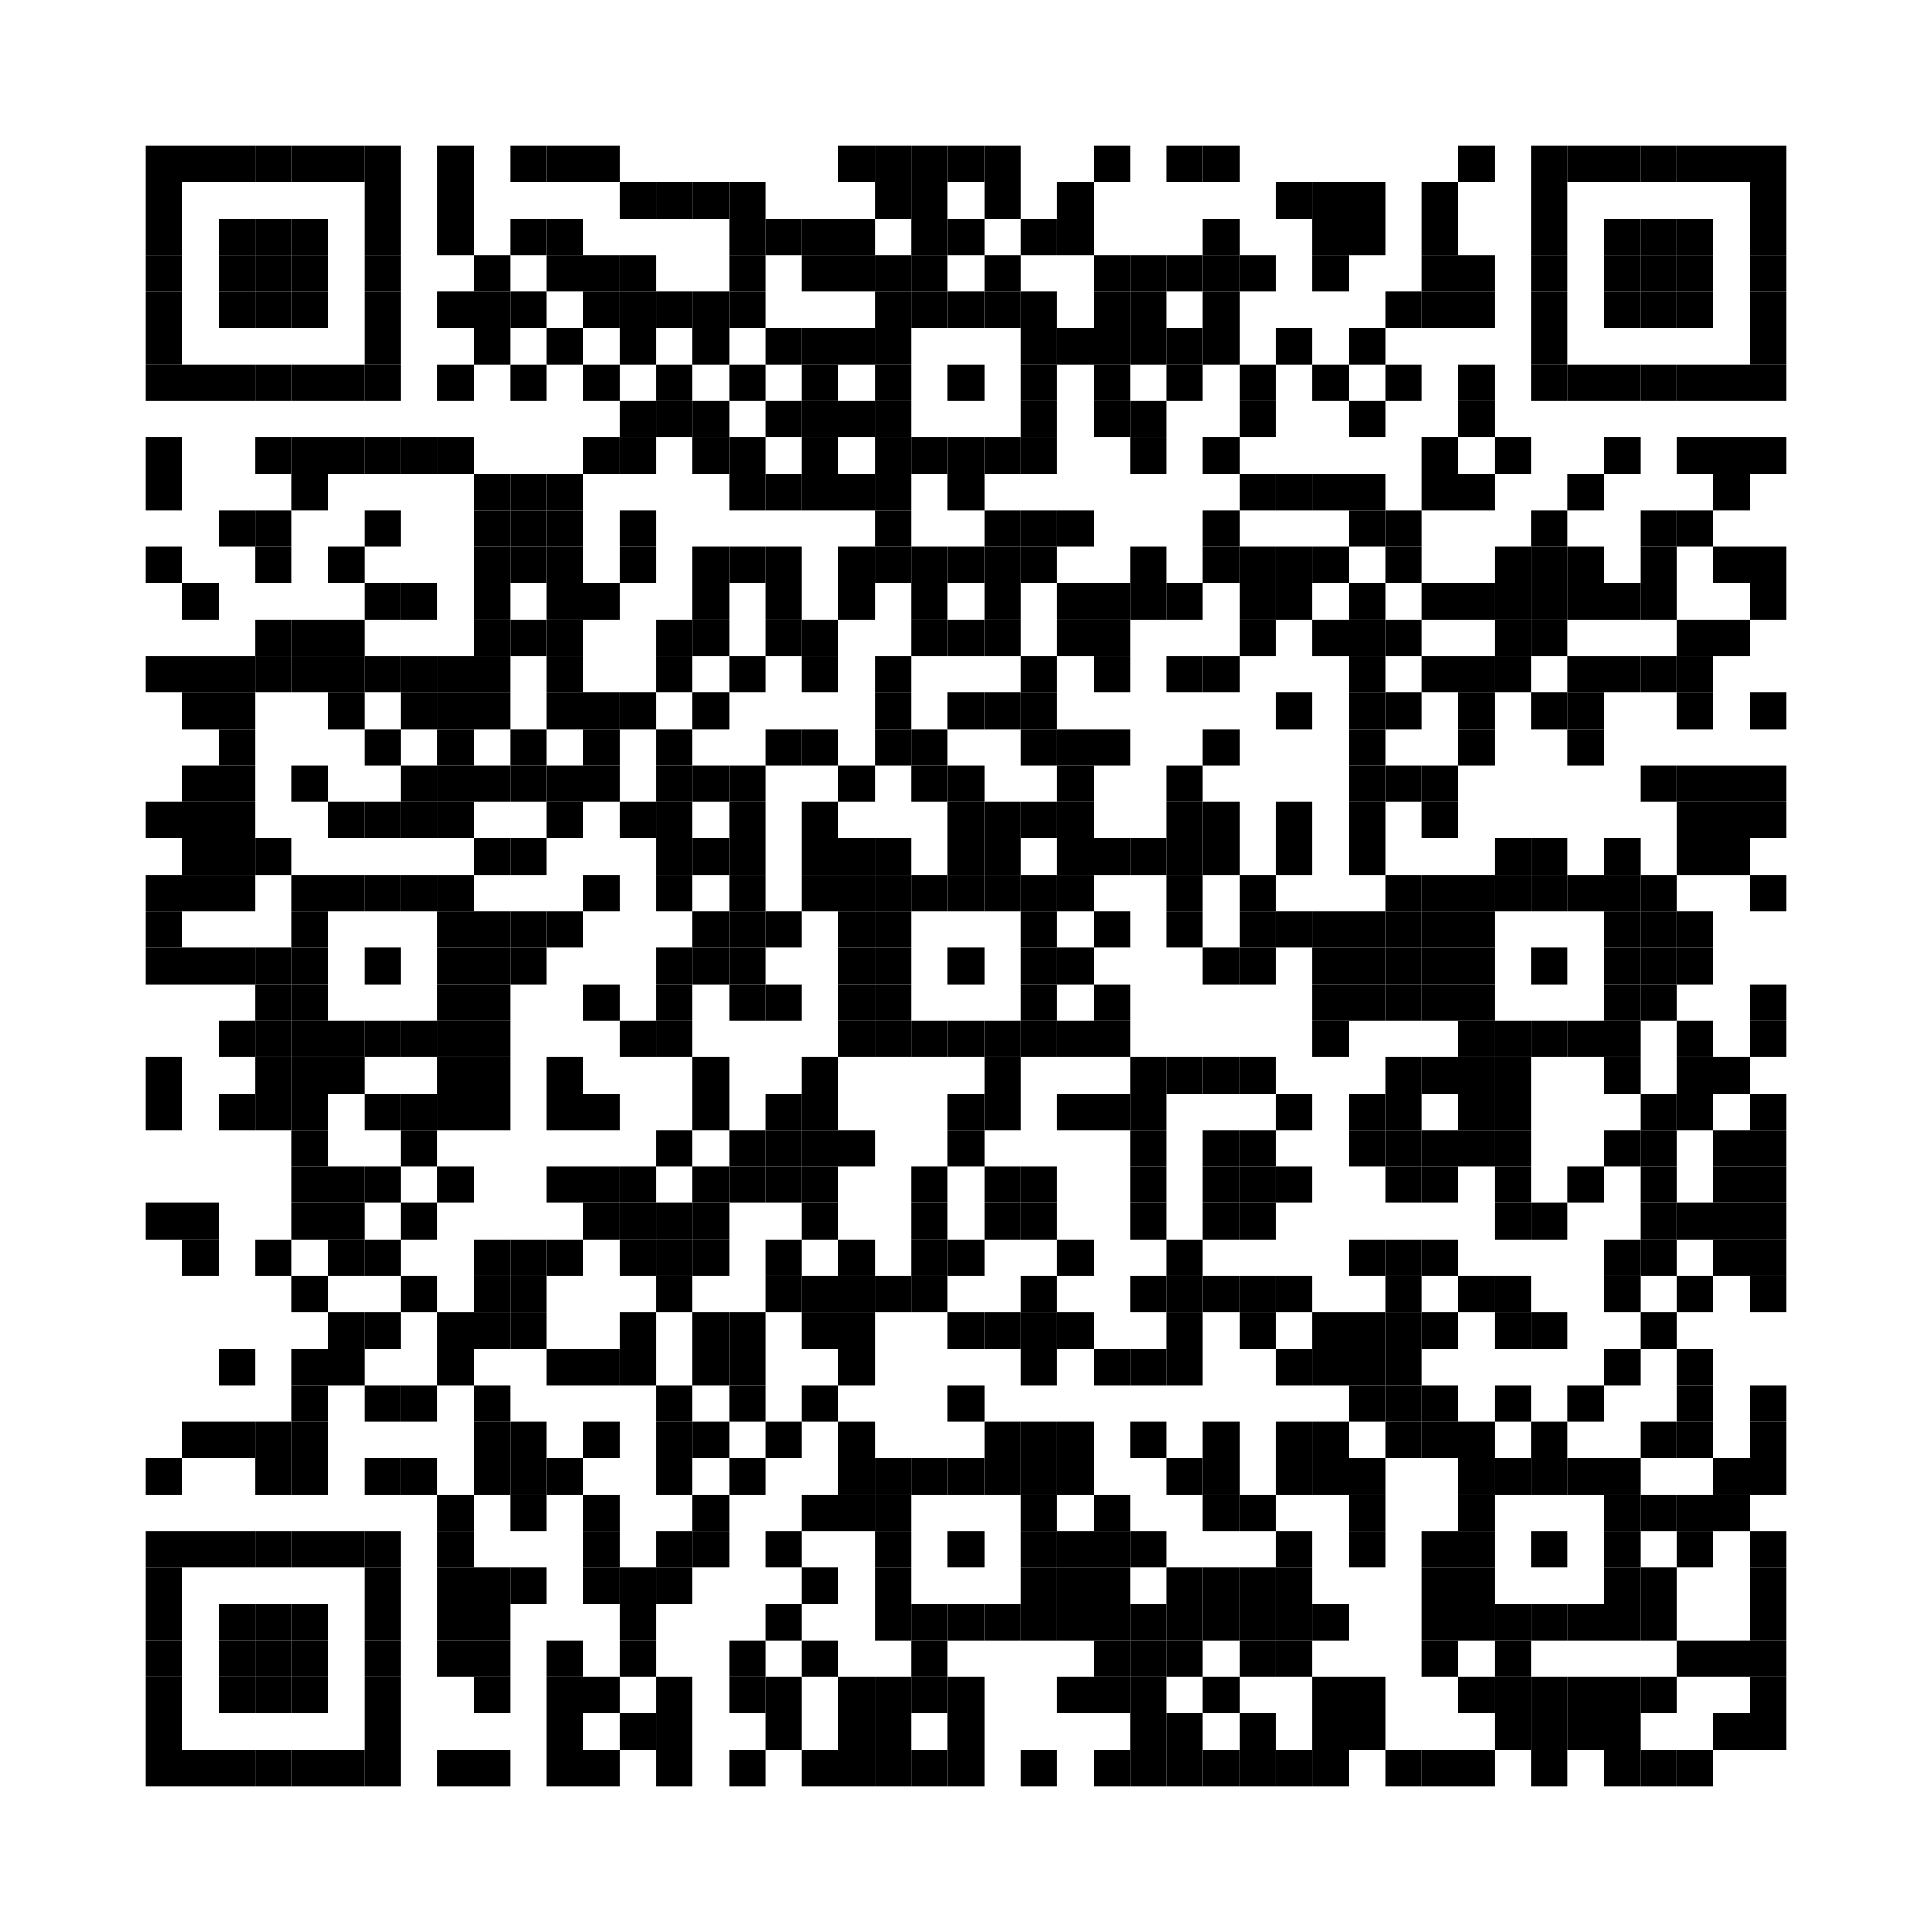 <?xml version='1.0' encoding='UTF-8'?>
<svg height="53mm" version="1.1" width="53mm" xmlns="http://www.w3.org/2000/svg"><rect height="1mm" width="1mm" x="4mm" y="4mm" /><rect height="1mm" width="1mm" x="5mm" y="4mm" /><rect height="1mm" width="1mm" x="6mm" y="4mm" /><rect height="1mm" width="1mm" x="7mm" y="4mm" /><rect height="1mm" width="1mm" x="8mm" y="4mm" /><rect height="1mm" width="1mm" x="9mm" y="4mm" /><rect height="1mm" width="1mm" x="10mm" y="4mm" /><rect height="1mm" width="1mm" x="12mm" y="4mm" /><rect height="1mm" width="1mm" x="14mm" y="4mm" /><rect height="1mm" width="1mm" x="15mm" y="4mm" /><rect height="1mm" width="1mm" x="16mm" y="4mm" /><rect height="1mm" width="1mm" x="23mm" y="4mm" /><rect height="1mm" width="1mm" x="24mm" y="4mm" /><rect height="1mm" width="1mm" x="25mm" y="4mm" /><rect height="1mm" width="1mm" x="26mm" y="4mm" /><rect height="1mm" width="1mm" x="27mm" y="4mm" /><rect height="1mm" width="1mm" x="30mm" y="4mm" /><rect height="1mm" width="1mm" x="32mm" y="4mm" /><rect height="1mm" width="1mm" x="33mm" y="4mm" /><rect height="1mm" width="1mm" x="40mm" y="4mm" /><rect height="1mm" width="1mm" x="42mm" y="4mm" /><rect height="1mm" width="1mm" x="43mm" y="4mm" /><rect height="1mm" width="1mm" x="44mm" y="4mm" /><rect height="1mm" width="1mm" x="45mm" y="4mm" /><rect height="1mm" width="1mm" x="46mm" y="4mm" /><rect height="1mm" width="1mm" x="47mm" y="4mm" /><rect height="1mm" width="1mm" x="48mm" y="4mm" /><rect height="1mm" width="1mm" x="4mm" y="5mm" /><rect height="1mm" width="1mm" x="10mm" y="5mm" /><rect height="1mm" width="1mm" x="12mm" y="5mm" /><rect height="1mm" width="1mm" x="17mm" y="5mm" /><rect height="1mm" width="1mm" x="18mm" y="5mm" /><rect height="1mm" width="1mm" x="19mm" y="5mm" /><rect height="1mm" width="1mm" x="20mm" y="5mm" /><rect height="1mm" width="1mm" x="24mm" y="5mm" /><rect height="1mm" width="1mm" x="25mm" y="5mm" /><rect height="1mm" width="1mm" x="27mm" y="5mm" /><rect height="1mm" width="1mm" x="29mm" y="5mm" /><rect height="1mm" width="1mm" x="35mm" y="5mm" /><rect height="1mm" width="1mm" x="36mm" y="5mm" /><rect height="1mm" width="1mm" x="37mm" y="5mm" /><rect height="1mm" width="1mm" x="39mm" y="5mm" /><rect height="1mm" width="1mm" x="42mm" y="5mm" /><rect height="1mm" width="1mm" x="48mm" y="5mm" /><rect height="1mm" width="1mm" x="4mm" y="6mm" /><rect height="1mm" width="1mm" x="6mm" y="6mm" /><rect height="1mm" width="1mm" x="7mm" y="6mm" /><rect height="1mm" width="1mm" x="8mm" y="6mm" /><rect height="1mm" width="1mm" x="10mm" y="6mm" /><rect height="1mm" width="1mm" x="12mm" y="6mm" /><rect height="1mm" width="1mm" x="14mm" y="6mm" /><rect height="1mm" width="1mm" x="15mm" y="6mm" /><rect height="1mm" width="1mm" x="20mm" y="6mm" /><rect height="1mm" width="1mm" x="21mm" y="6mm" /><rect height="1mm" width="1mm" x="22mm" y="6mm" /><rect height="1mm" width="1mm" x="23mm" y="6mm" /><rect height="1mm" width="1mm" x="25mm" y="6mm" /><rect height="1mm" width="1mm" x="26mm" y="6mm" /><rect height="1mm" width="1mm" x="28mm" y="6mm" /><rect height="1mm" width="1mm" x="29mm" y="6mm" /><rect height="1mm" width="1mm" x="33mm" y="6mm" /><rect height="1mm" width="1mm" x="36mm" y="6mm" /><rect height="1mm" width="1mm" x="37mm" y="6mm" /><rect height="1mm" width="1mm" x="39mm" y="6mm" /><rect height="1mm" width="1mm" x="42mm" y="6mm" /><rect height="1mm" width="1mm" x="44mm" y="6mm" /><rect height="1mm" width="1mm" x="45mm" y="6mm" /><rect height="1mm" width="1mm" x="46mm" y="6mm" /><rect height="1mm" width="1mm" x="48mm" y="6mm" /><rect height="1mm" width="1mm" x="4mm" y="7mm" /><rect height="1mm" width="1mm" x="6mm" y="7mm" /><rect height="1mm" width="1mm" x="7mm" y="7mm" /><rect height="1mm" width="1mm" x="8mm" y="7mm" /><rect height="1mm" width="1mm" x="10mm" y="7mm" /><rect height="1mm" width="1mm" x="13mm" y="7mm" /><rect height="1mm" width="1mm" x="15mm" y="7mm" /><rect height="1mm" width="1mm" x="16mm" y="7mm" /><rect height="1mm" width="1mm" x="17mm" y="7mm" /><rect height="1mm" width="1mm" x="20mm" y="7mm" /><rect height="1mm" width="1mm" x="22mm" y="7mm" /><rect height="1mm" width="1mm" x="23mm" y="7mm" /><rect height="1mm" width="1mm" x="24mm" y="7mm" /><rect height="1mm" width="1mm" x="25mm" y="7mm" /><rect height="1mm" width="1mm" x="27mm" y="7mm" /><rect height="1mm" width="1mm" x="30mm" y="7mm" /><rect height="1mm" width="1mm" x="31mm" y="7mm" /><rect height="1mm" width="1mm" x="32mm" y="7mm" /><rect height="1mm" width="1mm" x="33mm" y="7mm" /><rect height="1mm" width="1mm" x="34mm" y="7mm" /><rect height="1mm" width="1mm" x="36mm" y="7mm" /><rect height="1mm" width="1mm" x="39mm" y="7mm" /><rect height="1mm" width="1mm" x="40mm" y="7mm" /><rect height="1mm" width="1mm" x="42mm" y="7mm" /><rect height="1mm" width="1mm" x="44mm" y="7mm" /><rect height="1mm" width="1mm" x="45mm" y="7mm" /><rect height="1mm" width="1mm" x="46mm" y="7mm" /><rect height="1mm" width="1mm" x="48mm" y="7mm" /><rect height="1mm" width="1mm" x="4mm" y="8mm" /><rect height="1mm" width="1mm" x="6mm" y="8mm" /><rect height="1mm" width="1mm" x="7mm" y="8mm" /><rect height="1mm" width="1mm" x="8mm" y="8mm" /><rect height="1mm" width="1mm" x="10mm" y="8mm" /><rect height="1mm" width="1mm" x="12mm" y="8mm" /><rect height="1mm" width="1mm" x="13mm" y="8mm" /><rect height="1mm" width="1mm" x="14mm" y="8mm" /><rect height="1mm" width="1mm" x="16mm" y="8mm" /><rect height="1mm" width="1mm" x="17mm" y="8mm" /><rect height="1mm" width="1mm" x="18mm" y="8mm" /><rect height="1mm" width="1mm" x="19mm" y="8mm" /><rect height="1mm" width="1mm" x="20mm" y="8mm" /><rect height="1mm" width="1mm" x="24mm" y="8mm" /><rect height="1mm" width="1mm" x="25mm" y="8mm" /><rect height="1mm" width="1mm" x="26mm" y="8mm" /><rect height="1mm" width="1mm" x="27mm" y="8mm" /><rect height="1mm" width="1mm" x="28mm" y="8mm" /><rect height="1mm" width="1mm" x="30mm" y="8mm" /><rect height="1mm" width="1mm" x="31mm" y="8mm" /><rect height="1mm" width="1mm" x="33mm" y="8mm" /><rect height="1mm" width="1mm" x="38mm" y="8mm" /><rect height="1mm" width="1mm" x="39mm" y="8mm" /><rect height="1mm" width="1mm" x="40mm" y="8mm" /><rect height="1mm" width="1mm" x="42mm" y="8mm" /><rect height="1mm" width="1mm" x="44mm" y="8mm" /><rect height="1mm" width="1mm" x="45mm" y="8mm" /><rect height="1mm" width="1mm" x="46mm" y="8mm" /><rect height="1mm" width="1mm" x="48mm" y="8mm" /><rect height="1mm" width="1mm" x="4mm" y="9mm" /><rect height="1mm" width="1mm" x="10mm" y="9mm" /><rect height="1mm" width="1mm" x="13mm" y="9mm" /><rect height="1mm" width="1mm" x="15mm" y="9mm" /><rect height="1mm" width="1mm" x="17mm" y="9mm" /><rect height="1mm" width="1mm" x="19mm" y="9mm" /><rect height="1mm" width="1mm" x="21mm" y="9mm" /><rect height="1mm" width="1mm" x="22mm" y="9mm" /><rect height="1mm" width="1mm" x="23mm" y="9mm" /><rect height="1mm" width="1mm" x="24mm" y="9mm" /><rect height="1mm" width="1mm" x="28mm" y="9mm" /><rect height="1mm" width="1mm" x="29mm" y="9mm" /><rect height="1mm" width="1mm" x="30mm" y="9mm" /><rect height="1mm" width="1mm" x="31mm" y="9mm" /><rect height="1mm" width="1mm" x="32mm" y="9mm" /><rect height="1mm" width="1mm" x="33mm" y="9mm" /><rect height="1mm" width="1mm" x="35mm" y="9mm" /><rect height="1mm" width="1mm" x="37mm" y="9mm" /><rect height="1mm" width="1mm" x="42mm" y="9mm" /><rect height="1mm" width="1mm" x="48mm" y="9mm" /><rect height="1mm" width="1mm" x="4mm" y="10mm" /><rect height="1mm" width="1mm" x="5mm" y="10mm" /><rect height="1mm" width="1mm" x="6mm" y="10mm" /><rect height="1mm" width="1mm" x="7mm" y="10mm" /><rect height="1mm" width="1mm" x="8mm" y="10mm" /><rect height="1mm" width="1mm" x="9mm" y="10mm" /><rect height="1mm" width="1mm" x="10mm" y="10mm" /><rect height="1mm" width="1mm" x="12mm" y="10mm" /><rect height="1mm" width="1mm" x="14mm" y="10mm" /><rect height="1mm" width="1mm" x="16mm" y="10mm" /><rect height="1mm" width="1mm" x="18mm" y="10mm" /><rect height="1mm" width="1mm" x="20mm" y="10mm" /><rect height="1mm" width="1mm" x="22mm" y="10mm" /><rect height="1mm" width="1mm" x="24mm" y="10mm" /><rect height="1mm" width="1mm" x="26mm" y="10mm" /><rect height="1mm" width="1mm" x="28mm" y="10mm" /><rect height="1mm" width="1mm" x="30mm" y="10mm" /><rect height="1mm" width="1mm" x="32mm" y="10mm" /><rect height="1mm" width="1mm" x="34mm" y="10mm" /><rect height="1mm" width="1mm" x="36mm" y="10mm" /><rect height="1mm" width="1mm" x="38mm" y="10mm" /><rect height="1mm" width="1mm" x="40mm" y="10mm" /><rect height="1mm" width="1mm" x="42mm" y="10mm" /><rect height="1mm" width="1mm" x="43mm" y="10mm" /><rect height="1mm" width="1mm" x="44mm" y="10mm" /><rect height="1mm" width="1mm" x="45mm" y="10mm" /><rect height="1mm" width="1mm" x="46mm" y="10mm" /><rect height="1mm" width="1mm" x="47mm" y="10mm" /><rect height="1mm" width="1mm" x="48mm" y="10mm" /><rect height="1mm" width="1mm" x="17mm" y="11mm" /><rect height="1mm" width="1mm" x="18mm" y="11mm" /><rect height="1mm" width="1mm" x="19mm" y="11mm" /><rect height="1mm" width="1mm" x="21mm" y="11mm" /><rect height="1mm" width="1mm" x="22mm" y="11mm" /><rect height="1mm" width="1mm" x="23mm" y="11mm" /><rect height="1mm" width="1mm" x="24mm" y="11mm" /><rect height="1mm" width="1mm" x="28mm" y="11mm" /><rect height="1mm" width="1mm" x="30mm" y="11mm" /><rect height="1mm" width="1mm" x="31mm" y="11mm" /><rect height="1mm" width="1mm" x="34mm" y="11mm" /><rect height="1mm" width="1mm" x="37mm" y="11mm" /><rect height="1mm" width="1mm" x="40mm" y="11mm" /><rect height="1mm" width="1mm" x="4mm" y="12mm" /><rect height="1mm" width="1mm" x="7mm" y="12mm" /><rect height="1mm" width="1mm" x="8mm" y="12mm" /><rect height="1mm" width="1mm" x="9mm" y="12mm" /><rect height="1mm" width="1mm" x="10mm" y="12mm" /><rect height="1mm" width="1mm" x="11mm" y="12mm" /><rect height="1mm" width="1mm" x="12mm" y="12mm" /><rect height="1mm" width="1mm" x="16mm" y="12mm" /><rect height="1mm" width="1mm" x="17mm" y="12mm" /><rect height="1mm" width="1mm" x="19mm" y="12mm" /><rect height="1mm" width="1mm" x="20mm" y="12mm" /><rect height="1mm" width="1mm" x="22mm" y="12mm" /><rect height="1mm" width="1mm" x="24mm" y="12mm" /><rect height="1mm" width="1mm" x="25mm" y="12mm" /><rect height="1mm" width="1mm" x="26mm" y="12mm" /><rect height="1mm" width="1mm" x="27mm" y="12mm" /><rect height="1mm" width="1mm" x="28mm" y="12mm" /><rect height="1mm" width="1mm" x="31mm" y="12mm" /><rect height="1mm" width="1mm" x="33mm" y="12mm" /><rect height="1mm" width="1mm" x="39mm" y="12mm" /><rect height="1mm" width="1mm" x="41mm" y="12mm" /><rect height="1mm" width="1mm" x="44mm" y="12mm" /><rect height="1mm" width="1mm" x="46mm" y="12mm" /><rect height="1mm" width="1mm" x="47mm" y="12mm" /><rect height="1mm" width="1mm" x="48mm" y="12mm" /><rect height="1mm" width="1mm" x="4mm" y="13mm" /><rect height="1mm" width="1mm" x="8mm" y="13mm" /><rect height="1mm" width="1mm" x="13mm" y="13mm" /><rect height="1mm" width="1mm" x="14mm" y="13mm" /><rect height="1mm" width="1mm" x="15mm" y="13mm" /><rect height="1mm" width="1mm" x="20mm" y="13mm" /><rect height="1mm" width="1mm" x="21mm" y="13mm" /><rect height="1mm" width="1mm" x="22mm" y="13mm" /><rect height="1mm" width="1mm" x="23mm" y="13mm" /><rect height="1mm" width="1mm" x="24mm" y="13mm" /><rect height="1mm" width="1mm" x="26mm" y="13mm" /><rect height="1mm" width="1mm" x="34mm" y="13mm" /><rect height="1mm" width="1mm" x="35mm" y="13mm" /><rect height="1mm" width="1mm" x="36mm" y="13mm" /><rect height="1mm" width="1mm" x="37mm" y="13mm" /><rect height="1mm" width="1mm" x="39mm" y="13mm" /><rect height="1mm" width="1mm" x="40mm" y="13mm" /><rect height="1mm" width="1mm" x="43mm" y="13mm" /><rect height="1mm" width="1mm" x="47mm" y="13mm" /><rect height="1mm" width="1mm" x="6mm" y="14mm" /><rect height="1mm" width="1mm" x="7mm" y="14mm" /><rect height="1mm" width="1mm" x="10mm" y="14mm" /><rect height="1mm" width="1mm" x="13mm" y="14mm" /><rect height="1mm" width="1mm" x="14mm" y="14mm" /><rect height="1mm" width="1mm" x="15mm" y="14mm" /><rect height="1mm" width="1mm" x="17mm" y="14mm" /><rect height="1mm" width="1mm" x="24mm" y="14mm" /><rect height="1mm" width="1mm" x="27mm" y="14mm" /><rect height="1mm" width="1mm" x="28mm" y="14mm" /><rect height="1mm" width="1mm" x="29mm" y="14mm" /><rect height="1mm" width="1mm" x="33mm" y="14mm" /><rect height="1mm" width="1mm" x="37mm" y="14mm" /><rect height="1mm" width="1mm" x="38mm" y="14mm" /><rect height="1mm" width="1mm" x="42mm" y="14mm" /><rect height="1mm" width="1mm" x="45mm" y="14mm" /><rect height="1mm" width="1mm" x="46mm" y="14mm" /><rect height="1mm" width="1mm" x="4mm" y="15mm" /><rect height="1mm" width="1mm" x="7mm" y="15mm" /><rect height="1mm" width="1mm" x="9mm" y="15mm" /><rect height="1mm" width="1mm" x="13mm" y="15mm" /><rect height="1mm" width="1mm" x="14mm" y="15mm" /><rect height="1mm" width="1mm" x="15mm" y="15mm" /><rect height="1mm" width="1mm" x="17mm" y="15mm" /><rect height="1mm" width="1mm" x="19mm" y="15mm" /><rect height="1mm" width="1mm" x="20mm" y="15mm" /><rect height="1mm" width="1mm" x="21mm" y="15mm" /><rect height="1mm" width="1mm" x="23mm" y="15mm" /><rect height="1mm" width="1mm" x="24mm" y="15mm" /><rect height="1mm" width="1mm" x="25mm" y="15mm" /><rect height="1mm" width="1mm" x="26mm" y="15mm" /><rect height="1mm" width="1mm" x="27mm" y="15mm" /><rect height="1mm" width="1mm" x="28mm" y="15mm" /><rect height="1mm" width="1mm" x="31mm" y="15mm" /><rect height="1mm" width="1mm" x="33mm" y="15mm" /><rect height="1mm" width="1mm" x="34mm" y="15mm" /><rect height="1mm" width="1mm" x="35mm" y="15mm" /><rect height="1mm" width="1mm" x="36mm" y="15mm" /><rect height="1mm" width="1mm" x="38mm" y="15mm" /><rect height="1mm" width="1mm" x="41mm" y="15mm" /><rect height="1mm" width="1mm" x="42mm" y="15mm" /><rect height="1mm" width="1mm" x="43mm" y="15mm" /><rect height="1mm" width="1mm" x="45mm" y="15mm" /><rect height="1mm" width="1mm" x="47mm" y="15mm" /><rect height="1mm" width="1mm" x="48mm" y="15mm" /><rect height="1mm" width="1mm" x="5mm" y="16mm" /><rect height="1mm" width="1mm" x="10mm" y="16mm" /><rect height="1mm" width="1mm" x="11mm" y="16mm" /><rect height="1mm" width="1mm" x="13mm" y="16mm" /><rect height="1mm" width="1mm" x="15mm" y="16mm" /><rect height="1mm" width="1mm" x="16mm" y="16mm" /><rect height="1mm" width="1mm" x="19mm" y="16mm" /><rect height="1mm" width="1mm" x="21mm" y="16mm" /><rect height="1mm" width="1mm" x="23mm" y="16mm" /><rect height="1mm" width="1mm" x="25mm" y="16mm" /><rect height="1mm" width="1mm" x="27mm" y="16mm" /><rect height="1mm" width="1mm" x="29mm" y="16mm" /><rect height="1mm" width="1mm" x="30mm" y="16mm" /><rect height="1mm" width="1mm" x="31mm" y="16mm" /><rect height="1mm" width="1mm" x="32mm" y="16mm" /><rect height="1mm" width="1mm" x="34mm" y="16mm" /><rect height="1mm" width="1mm" x="35mm" y="16mm" /><rect height="1mm" width="1mm" x="37mm" y="16mm" /><rect height="1mm" width="1mm" x="39mm" y="16mm" /><rect height="1mm" width="1mm" x="40mm" y="16mm" /><rect height="1mm" width="1mm" x="41mm" y="16mm" /><rect height="1mm" width="1mm" x="42mm" y="16mm" /><rect height="1mm" width="1mm" x="43mm" y="16mm" /><rect height="1mm" width="1mm" x="44mm" y="16mm" /><rect height="1mm" width="1mm" x="45mm" y="16mm" /><rect height="1mm" width="1mm" x="48mm" y="16mm" /><rect height="1mm" width="1mm" x="7mm" y="17mm" /><rect height="1mm" width="1mm" x="8mm" y="17mm" /><rect height="1mm" width="1mm" x="9mm" y="17mm" /><rect height="1mm" width="1mm" x="13mm" y="17mm" /><rect height="1mm" width="1mm" x="14mm" y="17mm" /><rect height="1mm" width="1mm" x="15mm" y="17mm" /><rect height="1mm" width="1mm" x="18mm" y="17mm" /><rect height="1mm" width="1mm" x="19mm" y="17mm" /><rect height="1mm" width="1mm" x="21mm" y="17mm" /><rect height="1mm" width="1mm" x="22mm" y="17mm" /><rect height="1mm" width="1mm" x="25mm" y="17mm" /><rect height="1mm" width="1mm" x="26mm" y="17mm" /><rect height="1mm" width="1mm" x="27mm" y="17mm" /><rect height="1mm" width="1mm" x="29mm" y="17mm" /><rect height="1mm" width="1mm" x="30mm" y="17mm" /><rect height="1mm" width="1mm" x="34mm" y="17mm" /><rect height="1mm" width="1mm" x="36mm" y="17mm" /><rect height="1mm" width="1mm" x="37mm" y="17mm" /><rect height="1mm" width="1mm" x="38mm" y="17mm" /><rect height="1mm" width="1mm" x="41mm" y="17mm" /><rect height="1mm" width="1mm" x="42mm" y="17mm" /><rect height="1mm" width="1mm" x="46mm" y="17mm" /><rect height="1mm" width="1mm" x="47mm" y="17mm" /><rect height="1mm" width="1mm" x="4mm" y="18mm" /><rect height="1mm" width="1mm" x="5mm" y="18mm" /><rect height="1mm" width="1mm" x="6mm" y="18mm" /><rect height="1mm" width="1mm" x="7mm" y="18mm" /><rect height="1mm" width="1mm" x="8mm" y="18mm" /><rect height="1mm" width="1mm" x="9mm" y="18mm" /><rect height="1mm" width="1mm" x="10mm" y="18mm" /><rect height="1mm" width="1mm" x="11mm" y="18mm" /><rect height="1mm" width="1mm" x="12mm" y="18mm" /><rect height="1mm" width="1mm" x="13mm" y="18mm" /><rect height="1mm" width="1mm" x="15mm" y="18mm" /><rect height="1mm" width="1mm" x="18mm" y="18mm" /><rect height="1mm" width="1mm" x="20mm" y="18mm" /><rect height="1mm" width="1mm" x="22mm" y="18mm" /><rect height="1mm" width="1mm" x="24mm" y="18mm" /><rect height="1mm" width="1mm" x="28mm" y="18mm" /><rect height="1mm" width="1mm" x="30mm" y="18mm" /><rect height="1mm" width="1mm" x="32mm" y="18mm" /><rect height="1mm" width="1mm" x="33mm" y="18mm" /><rect height="1mm" width="1mm" x="37mm" y="18mm" /><rect height="1mm" width="1mm" x="39mm" y="18mm" /><rect height="1mm" width="1mm" x="40mm" y="18mm" /><rect height="1mm" width="1mm" x="41mm" y="18mm" /><rect height="1mm" width="1mm" x="43mm" y="18mm" /><rect height="1mm" width="1mm" x="44mm" y="18mm" /><rect height="1mm" width="1mm" x="45mm" y="18mm" /><rect height="1mm" width="1mm" x="46mm" y="18mm" /><rect height="1mm" width="1mm" x="5mm" y="19mm" /><rect height="1mm" width="1mm" x="6mm" y="19mm" /><rect height="1mm" width="1mm" x="9mm" y="19mm" /><rect height="1mm" width="1mm" x="11mm" y="19mm" /><rect height="1mm" width="1mm" x="12mm" y="19mm" /><rect height="1mm" width="1mm" x="13mm" y="19mm" /><rect height="1mm" width="1mm" x="15mm" y="19mm" /><rect height="1mm" width="1mm" x="16mm" y="19mm" /><rect height="1mm" width="1mm" x="17mm" y="19mm" /><rect height="1mm" width="1mm" x="19mm" y="19mm" /><rect height="1mm" width="1mm" x="24mm" y="19mm" /><rect height="1mm" width="1mm" x="26mm" y="19mm" /><rect height="1mm" width="1mm" x="27mm" y="19mm" /><rect height="1mm" width="1mm" x="28mm" y="19mm" /><rect height="1mm" width="1mm" x="35mm" y="19mm" /><rect height="1mm" width="1mm" x="37mm" y="19mm" /><rect height="1mm" width="1mm" x="38mm" y="19mm" /><rect height="1mm" width="1mm" x="40mm" y="19mm" /><rect height="1mm" width="1mm" x="42mm" y="19mm" /><rect height="1mm" width="1mm" x="43mm" y="19mm" /><rect height="1mm" width="1mm" x="46mm" y="19mm" /><rect height="1mm" width="1mm" x="48mm" y="19mm" /><rect height="1mm" width="1mm" x="6mm" y="20mm" /><rect height="1mm" width="1mm" x="10mm" y="20mm" /><rect height="1mm" width="1mm" x="12mm" y="20mm" /><rect height="1mm" width="1mm" x="14mm" y="20mm" /><rect height="1mm" width="1mm" x="16mm" y="20mm" /><rect height="1mm" width="1mm" x="18mm" y="20mm" /><rect height="1mm" width="1mm" x="21mm" y="20mm" /><rect height="1mm" width="1mm" x="22mm" y="20mm" /><rect height="1mm" width="1mm" x="24mm" y="20mm" /><rect height="1mm" width="1mm" x="25mm" y="20mm" /><rect height="1mm" width="1mm" x="28mm" y="20mm" /><rect height="1mm" width="1mm" x="29mm" y="20mm" /><rect height="1mm" width="1mm" x="30mm" y="20mm" /><rect height="1mm" width="1mm" x="33mm" y="20mm" /><rect height="1mm" width="1mm" x="37mm" y="20mm" /><rect height="1mm" width="1mm" x="40mm" y="20mm" /><rect height="1mm" width="1mm" x="43mm" y="20mm" /><rect height="1mm" width="1mm" x="5mm" y="21mm" /><rect height="1mm" width="1mm" x="6mm" y="21mm" /><rect height="1mm" width="1mm" x="8mm" y="21mm" /><rect height="1mm" width="1mm" x="11mm" y="21mm" /><rect height="1mm" width="1mm" x="12mm" y="21mm" /><rect height="1mm" width="1mm" x="13mm" y="21mm" /><rect height="1mm" width="1mm" x="14mm" y="21mm" /><rect height="1mm" width="1mm" x="15mm" y="21mm" /><rect height="1mm" width="1mm" x="16mm" y="21mm" /><rect height="1mm" width="1mm" x="18mm" y="21mm" /><rect height="1mm" width="1mm" x="19mm" y="21mm" /><rect height="1mm" width="1mm" x="20mm" y="21mm" /><rect height="1mm" width="1mm" x="23mm" y="21mm" /><rect height="1mm" width="1mm" x="25mm" y="21mm" /><rect height="1mm" width="1mm" x="26mm" y="21mm" /><rect height="1mm" width="1mm" x="29mm" y="21mm" /><rect height="1mm" width="1mm" x="32mm" y="21mm" /><rect height="1mm" width="1mm" x="37mm" y="21mm" /><rect height="1mm" width="1mm" x="38mm" y="21mm" /><rect height="1mm" width="1mm" x="39mm" y="21mm" /><rect height="1mm" width="1mm" x="45mm" y="21mm" /><rect height="1mm" width="1mm" x="46mm" y="21mm" /><rect height="1mm" width="1mm" x="47mm" y="21mm" /><rect height="1mm" width="1mm" x="48mm" y="21mm" /><rect height="1mm" width="1mm" x="4mm" y="22mm" /><rect height="1mm" width="1mm" x="5mm" y="22mm" /><rect height="1mm" width="1mm" x="6mm" y="22mm" /><rect height="1mm" width="1mm" x="9mm" y="22mm" /><rect height="1mm" width="1mm" x="10mm" y="22mm" /><rect height="1mm" width="1mm" x="11mm" y="22mm" /><rect height="1mm" width="1mm" x="12mm" y="22mm" /><rect height="1mm" width="1mm" x="15mm" y="22mm" /><rect height="1mm" width="1mm" x="17mm" y="22mm" /><rect height="1mm" width="1mm" x="18mm" y="22mm" /><rect height="1mm" width="1mm" x="20mm" y="22mm" /><rect height="1mm" width="1mm" x="22mm" y="22mm" /><rect height="1mm" width="1mm" x="26mm" y="22mm" /><rect height="1mm" width="1mm" x="27mm" y="22mm" /><rect height="1mm" width="1mm" x="28mm" y="22mm" /><rect height="1mm" width="1mm" x="29mm" y="22mm" /><rect height="1mm" width="1mm" x="32mm" y="22mm" /><rect height="1mm" width="1mm" x="33mm" y="22mm" /><rect height="1mm" width="1mm" x="35mm" y="22mm" /><rect height="1mm" width="1mm" x="37mm" y="22mm" /><rect height="1mm" width="1mm" x="39mm" y="22mm" /><rect height="1mm" width="1mm" x="46mm" y="22mm" /><rect height="1mm" width="1mm" x="47mm" y="22mm" /><rect height="1mm" width="1mm" x="48mm" y="22mm" /><rect height="1mm" width="1mm" x="5mm" y="23mm" /><rect height="1mm" width="1mm" x="6mm" y="23mm" /><rect height="1mm" width="1mm" x="7mm" y="23mm" /><rect height="1mm" width="1mm" x="13mm" y="23mm" /><rect height="1mm" width="1mm" x="14mm" y="23mm" /><rect height="1mm" width="1mm" x="18mm" y="23mm" /><rect height="1mm" width="1mm" x="19mm" y="23mm" /><rect height="1mm" width="1mm" x="20mm" y="23mm" /><rect height="1mm" width="1mm" x="22mm" y="23mm" /><rect height="1mm" width="1mm" x="23mm" y="23mm" /><rect height="1mm" width="1mm" x="24mm" y="23mm" /><rect height="1mm" width="1mm" x="26mm" y="23mm" /><rect height="1mm" width="1mm" x="27mm" y="23mm" /><rect height="1mm" width="1mm" x="29mm" y="23mm" /><rect height="1mm" width="1mm" x="30mm" y="23mm" /><rect height="1mm" width="1mm" x="31mm" y="23mm" /><rect height="1mm" width="1mm" x="32mm" y="23mm" /><rect height="1mm" width="1mm" x="33mm" y="23mm" /><rect height="1mm" width="1mm" x="35mm" y="23mm" /><rect height="1mm" width="1mm" x="37mm" y="23mm" /><rect height="1mm" width="1mm" x="41mm" y="23mm" /><rect height="1mm" width="1mm" x="42mm" y="23mm" /><rect height="1mm" width="1mm" x="44mm" y="23mm" /><rect height="1mm" width="1mm" x="46mm" y="23mm" /><rect height="1mm" width="1mm" x="47mm" y="23mm" /><rect height="1mm" width="1mm" x="4mm" y="24mm" /><rect height="1mm" width="1mm" x="5mm" y="24mm" /><rect height="1mm" width="1mm" x="6mm" y="24mm" /><rect height="1mm" width="1mm" x="8mm" y="24mm" /><rect height="1mm" width="1mm" x="9mm" y="24mm" /><rect height="1mm" width="1mm" x="10mm" y="24mm" /><rect height="1mm" width="1mm" x="11mm" y="24mm" /><rect height="1mm" width="1mm" x="12mm" y="24mm" /><rect height="1mm" width="1mm" x="16mm" y="24mm" /><rect height="1mm" width="1mm" x="18mm" y="24mm" /><rect height="1mm" width="1mm" x="20mm" y="24mm" /><rect height="1mm" width="1mm" x="22mm" y="24mm" /><rect height="1mm" width="1mm" x="23mm" y="24mm" /><rect height="1mm" width="1mm" x="24mm" y="24mm" /><rect height="1mm" width="1mm" x="25mm" y="24mm" /><rect height="1mm" width="1mm" x="26mm" y="24mm" /><rect height="1mm" width="1mm" x="27mm" y="24mm" /><rect height="1mm" width="1mm" x="28mm" y="24mm" /><rect height="1mm" width="1mm" x="29mm" y="24mm" /><rect height="1mm" width="1mm" x="32mm" y="24mm" /><rect height="1mm" width="1mm" x="34mm" y="24mm" /><rect height="1mm" width="1mm" x="38mm" y="24mm" /><rect height="1mm" width="1mm" x="39mm" y="24mm" /><rect height="1mm" width="1mm" x="40mm" y="24mm" /><rect height="1mm" width="1mm" x="41mm" y="24mm" /><rect height="1mm" width="1mm" x="42mm" y="24mm" /><rect height="1mm" width="1mm" x="43mm" y="24mm" /><rect height="1mm" width="1mm" x="44mm" y="24mm" /><rect height="1mm" width="1mm" x="45mm" y="24mm" /><rect height="1mm" width="1mm" x="48mm" y="24mm" /><rect height="1mm" width="1mm" x="4mm" y="25mm" /><rect height="1mm" width="1mm" x="8mm" y="25mm" /><rect height="1mm" width="1mm" x="12mm" y="25mm" /><rect height="1mm" width="1mm" x="13mm" y="25mm" /><rect height="1mm" width="1mm" x="14mm" y="25mm" /><rect height="1mm" width="1mm" x="15mm" y="25mm" /><rect height="1mm" width="1mm" x="19mm" y="25mm" /><rect height="1mm" width="1mm" x="20mm" y="25mm" /><rect height="1mm" width="1mm" x="21mm" y="25mm" /><rect height="1mm" width="1mm" x="23mm" y="25mm" /><rect height="1mm" width="1mm" x="24mm" y="25mm" /><rect height="1mm" width="1mm" x="28mm" y="25mm" /><rect height="1mm" width="1mm" x="30mm" y="25mm" /><rect height="1mm" width="1mm" x="32mm" y="25mm" /><rect height="1mm" width="1mm" x="34mm" y="25mm" /><rect height="1mm" width="1mm" x="35mm" y="25mm" /><rect height="1mm" width="1mm" x="36mm" y="25mm" /><rect height="1mm" width="1mm" x="37mm" y="25mm" /><rect height="1mm" width="1mm" x="38mm" y="25mm" /><rect height="1mm" width="1mm" x="39mm" y="25mm" /><rect height="1mm" width="1mm" x="40mm" y="25mm" /><rect height="1mm" width="1mm" x="44mm" y="25mm" /><rect height="1mm" width="1mm" x="45mm" y="25mm" /><rect height="1mm" width="1mm" x="46mm" y="25mm" /><rect height="1mm" width="1mm" x="4mm" y="26mm" /><rect height="1mm" width="1mm" x="5mm" y="26mm" /><rect height="1mm" width="1mm" x="6mm" y="26mm" /><rect height="1mm" width="1mm" x="7mm" y="26mm" /><rect height="1mm" width="1mm" x="8mm" y="26mm" /><rect height="1mm" width="1mm" x="10mm" y="26mm" /><rect height="1mm" width="1mm" x="12mm" y="26mm" /><rect height="1mm" width="1mm" x="13mm" y="26mm" /><rect height="1mm" width="1mm" x="14mm" y="26mm" /><rect height="1mm" width="1mm" x="18mm" y="26mm" /><rect height="1mm" width="1mm" x="19mm" y="26mm" /><rect height="1mm" width="1mm" x="20mm" y="26mm" /><rect height="1mm" width="1mm" x="23mm" y="26mm" /><rect height="1mm" width="1mm" x="24mm" y="26mm" /><rect height="1mm" width="1mm" x="26mm" y="26mm" /><rect height="1mm" width="1mm" x="28mm" y="26mm" /><rect height="1mm" width="1mm" x="29mm" y="26mm" /><rect height="1mm" width="1mm" x="33mm" y="26mm" /><rect height="1mm" width="1mm" x="34mm" y="26mm" /><rect height="1mm" width="1mm" x="36mm" y="26mm" /><rect height="1mm" width="1mm" x="37mm" y="26mm" /><rect height="1mm" width="1mm" x="38mm" y="26mm" /><rect height="1mm" width="1mm" x="39mm" y="26mm" /><rect height="1mm" width="1mm" x="40mm" y="26mm" /><rect height="1mm" width="1mm" x="42mm" y="26mm" /><rect height="1mm" width="1mm" x="44mm" y="26mm" /><rect height="1mm" width="1mm" x="45mm" y="26mm" /><rect height="1mm" width="1mm" x="46mm" y="26mm" /><rect height="1mm" width="1mm" x="7mm" y="27mm" /><rect height="1mm" width="1mm" x="8mm" y="27mm" /><rect height="1mm" width="1mm" x="12mm" y="27mm" /><rect height="1mm" width="1mm" x="13mm" y="27mm" /><rect height="1mm" width="1mm" x="16mm" y="27mm" /><rect height="1mm" width="1mm" x="18mm" y="27mm" /><rect height="1mm" width="1mm" x="20mm" y="27mm" /><rect height="1mm" width="1mm" x="21mm" y="27mm" /><rect height="1mm" width="1mm" x="23mm" y="27mm" /><rect height="1mm" width="1mm" x="24mm" y="27mm" /><rect height="1mm" width="1mm" x="28mm" y="27mm" /><rect height="1mm" width="1mm" x="30mm" y="27mm" /><rect height="1mm" width="1mm" x="36mm" y="27mm" /><rect height="1mm" width="1mm" x="37mm" y="27mm" /><rect height="1mm" width="1mm" x="38mm" y="27mm" /><rect height="1mm" width="1mm" x="39mm" y="27mm" /><rect height="1mm" width="1mm" x="40mm" y="27mm" /><rect height="1mm" width="1mm" x="44mm" y="27mm" /><rect height="1mm" width="1mm" x="45mm" y="27mm" /><rect height="1mm" width="1mm" x="48mm" y="27mm" /><rect height="1mm" width="1mm" x="6mm" y="28mm" /><rect height="1mm" width="1mm" x="7mm" y="28mm" /><rect height="1mm" width="1mm" x="8mm" y="28mm" /><rect height="1mm" width="1mm" x="9mm" y="28mm" /><rect height="1mm" width="1mm" x="10mm" y="28mm" /><rect height="1mm" width="1mm" x="11mm" y="28mm" /><rect height="1mm" width="1mm" x="12mm" y="28mm" /><rect height="1mm" width="1mm" x="13mm" y="28mm" /><rect height="1mm" width="1mm" x="17mm" y="28mm" /><rect height="1mm" width="1mm" x="18mm" y="28mm" /><rect height="1mm" width="1mm" x="23mm" y="28mm" /><rect height="1mm" width="1mm" x="24mm" y="28mm" /><rect height="1mm" width="1mm" x="25mm" y="28mm" /><rect height="1mm" width="1mm" x="26mm" y="28mm" /><rect height="1mm" width="1mm" x="27mm" y="28mm" /><rect height="1mm" width="1mm" x="28mm" y="28mm" /><rect height="1mm" width="1mm" x="29mm" y="28mm" /><rect height="1mm" width="1mm" x="30mm" y="28mm" /><rect height="1mm" width="1mm" x="36mm" y="28mm" /><rect height="1mm" width="1mm" x="40mm" y="28mm" /><rect height="1mm" width="1mm" x="41mm" y="28mm" /><rect height="1mm" width="1mm" x="42mm" y="28mm" /><rect height="1mm" width="1mm" x="43mm" y="28mm" /><rect height="1mm" width="1mm" x="44mm" y="28mm" /><rect height="1mm" width="1mm" x="46mm" y="28mm" /><rect height="1mm" width="1mm" x="48mm" y="28mm" /><rect height="1mm" width="1mm" x="4mm" y="29mm" /><rect height="1mm" width="1mm" x="7mm" y="29mm" /><rect height="1mm" width="1mm" x="8mm" y="29mm" /><rect height="1mm" width="1mm" x="9mm" y="29mm" /><rect height="1mm" width="1mm" x="12mm" y="29mm" /><rect height="1mm" width="1mm" x="13mm" y="29mm" /><rect height="1mm" width="1mm" x="15mm" y="29mm" /><rect height="1mm" width="1mm" x="19mm" y="29mm" /><rect height="1mm" width="1mm" x="22mm" y="29mm" /><rect height="1mm" width="1mm" x="27mm" y="29mm" /><rect height="1mm" width="1mm" x="31mm" y="29mm" /><rect height="1mm" width="1mm" x="32mm" y="29mm" /><rect height="1mm" width="1mm" x="33mm" y="29mm" /><rect height="1mm" width="1mm" x="34mm" y="29mm" /><rect height="1mm" width="1mm" x="38mm" y="29mm" /><rect height="1mm" width="1mm" x="39mm" y="29mm" /><rect height="1mm" width="1mm" x="40mm" y="29mm" /><rect height="1mm" width="1mm" x="41mm" y="29mm" /><rect height="1mm" width="1mm" x="44mm" y="29mm" /><rect height="1mm" width="1mm" x="46mm" y="29mm" /><rect height="1mm" width="1mm" x="47mm" y="29mm" /><rect height="1mm" width="1mm" x="4mm" y="30mm" /><rect height="1mm" width="1mm" x="6mm" y="30mm" /><rect height="1mm" width="1mm" x="7mm" y="30mm" /><rect height="1mm" width="1mm" x="8mm" y="30mm" /><rect height="1mm" width="1mm" x="10mm" y="30mm" /><rect height="1mm" width="1mm" x="11mm" y="30mm" /><rect height="1mm" width="1mm" x="12mm" y="30mm" /><rect height="1mm" width="1mm" x="13mm" y="30mm" /><rect height="1mm" width="1mm" x="15mm" y="30mm" /><rect height="1mm" width="1mm" x="16mm" y="30mm" /><rect height="1mm" width="1mm" x="19mm" y="30mm" /><rect height="1mm" width="1mm" x="21mm" y="30mm" /><rect height="1mm" width="1mm" x="22mm" y="30mm" /><rect height="1mm" width="1mm" x="26mm" y="30mm" /><rect height="1mm" width="1mm" x="27mm" y="30mm" /><rect height="1mm" width="1mm" x="29mm" y="30mm" /><rect height="1mm" width="1mm" x="30mm" y="30mm" /><rect height="1mm" width="1mm" x="31mm" y="30mm" /><rect height="1mm" width="1mm" x="35mm" y="30mm" /><rect height="1mm" width="1mm" x="37mm" y="30mm" /><rect height="1mm" width="1mm" x="38mm" y="30mm" /><rect height="1mm" width="1mm" x="40mm" y="30mm" /><rect height="1mm" width="1mm" x="41mm" y="30mm" /><rect height="1mm" width="1mm" x="45mm" y="30mm" /><rect height="1mm" width="1mm" x="46mm" y="30mm" /><rect height="1mm" width="1mm" x="48mm" y="30mm" /><rect height="1mm" width="1mm" x="8mm" y="31mm" /><rect height="1mm" width="1mm" x="11mm" y="31mm" /><rect height="1mm" width="1mm" x="18mm" y="31mm" /><rect height="1mm" width="1mm" x="20mm" y="31mm" /><rect height="1mm" width="1mm" x="21mm" y="31mm" /><rect height="1mm" width="1mm" x="22mm" y="31mm" /><rect height="1mm" width="1mm" x="23mm" y="31mm" /><rect height="1mm" width="1mm" x="26mm" y="31mm" /><rect height="1mm" width="1mm" x="31mm" y="31mm" /><rect height="1mm" width="1mm" x="33mm" y="31mm" /><rect height="1mm" width="1mm" x="34mm" y="31mm" /><rect height="1mm" width="1mm" x="37mm" y="31mm" /><rect height="1mm" width="1mm" x="38mm" y="31mm" /><rect height="1mm" width="1mm" x="39mm" y="31mm" /><rect height="1mm" width="1mm" x="40mm" y="31mm" /><rect height="1mm" width="1mm" x="41mm" y="31mm" /><rect height="1mm" width="1mm" x="44mm" y="31mm" /><rect height="1mm" width="1mm" x="45mm" y="31mm" /><rect height="1mm" width="1mm" x="47mm" y="31mm" /><rect height="1mm" width="1mm" x="48mm" y="31mm" /><rect height="1mm" width="1mm" x="8mm" y="32mm" /><rect height="1mm" width="1mm" x="9mm" y="32mm" /><rect height="1mm" width="1mm" x="10mm" y="32mm" /><rect height="1mm" width="1mm" x="12mm" y="32mm" /><rect height="1mm" width="1mm" x="15mm" y="32mm" /><rect height="1mm" width="1mm" x="16mm" y="32mm" /><rect height="1mm" width="1mm" x="17mm" y="32mm" /><rect height="1mm" width="1mm" x="19mm" y="32mm" /><rect height="1mm" width="1mm" x="20mm" y="32mm" /><rect height="1mm" width="1mm" x="21mm" y="32mm" /><rect height="1mm" width="1mm" x="22mm" y="32mm" /><rect height="1mm" width="1mm" x="25mm" y="32mm" /><rect height="1mm" width="1mm" x="27mm" y="32mm" /><rect height="1mm" width="1mm" x="28mm" y="32mm" /><rect height="1mm" width="1mm" x="31mm" y="32mm" /><rect height="1mm" width="1mm" x="33mm" y="32mm" /><rect height="1mm" width="1mm" x="34mm" y="32mm" /><rect height="1mm" width="1mm" x="35mm" y="32mm" /><rect height="1mm" width="1mm" x="38mm" y="32mm" /><rect height="1mm" width="1mm" x="39mm" y="32mm" /><rect height="1mm" width="1mm" x="41mm" y="32mm" /><rect height="1mm" width="1mm" x="43mm" y="32mm" /><rect height="1mm" width="1mm" x="45mm" y="32mm" /><rect height="1mm" width="1mm" x="47mm" y="32mm" /><rect height="1mm" width="1mm" x="48mm" y="32mm" /><rect height="1mm" width="1mm" x="4mm" y="33mm" /><rect height="1mm" width="1mm" x="5mm" y="33mm" /><rect height="1mm" width="1mm" x="8mm" y="33mm" /><rect height="1mm" width="1mm" x="9mm" y="33mm" /><rect height="1mm" width="1mm" x="11mm" y="33mm" /><rect height="1mm" width="1mm" x="16mm" y="33mm" /><rect height="1mm" width="1mm" x="17mm" y="33mm" /><rect height="1mm" width="1mm" x="18mm" y="33mm" /><rect height="1mm" width="1mm" x="19mm" y="33mm" /><rect height="1mm" width="1mm" x="22mm" y="33mm" /><rect height="1mm" width="1mm" x="25mm" y="33mm" /><rect height="1mm" width="1mm" x="27mm" y="33mm" /><rect height="1mm" width="1mm" x="28mm" y="33mm" /><rect height="1mm" width="1mm" x="31mm" y="33mm" /><rect height="1mm" width="1mm" x="33mm" y="33mm" /><rect height="1mm" width="1mm" x="34mm" y="33mm" /><rect height="1mm" width="1mm" x="41mm" y="33mm" /><rect height="1mm" width="1mm" x="42mm" y="33mm" /><rect height="1mm" width="1mm" x="45mm" y="33mm" /><rect height="1mm" width="1mm" x="46mm" y="33mm" /><rect height="1mm" width="1mm" x="47mm" y="33mm" /><rect height="1mm" width="1mm" x="48mm" y="33mm" /><rect height="1mm" width="1mm" x="5mm" y="34mm" /><rect height="1mm" width="1mm" x="7mm" y="34mm" /><rect height="1mm" width="1mm" x="9mm" y="34mm" /><rect height="1mm" width="1mm" x="10mm" y="34mm" /><rect height="1mm" width="1mm" x="13mm" y="34mm" /><rect height="1mm" width="1mm" x="14mm" y="34mm" /><rect height="1mm" width="1mm" x="15mm" y="34mm" /><rect height="1mm" width="1mm" x="17mm" y="34mm" /><rect height="1mm" width="1mm" x="18mm" y="34mm" /><rect height="1mm" width="1mm" x="19mm" y="34mm" /><rect height="1mm" width="1mm" x="21mm" y="34mm" /><rect height="1mm" width="1mm" x="23mm" y="34mm" /><rect height="1mm" width="1mm" x="25mm" y="34mm" /><rect height="1mm" width="1mm" x="26mm" y="34mm" /><rect height="1mm" width="1mm" x="29mm" y="34mm" /><rect height="1mm" width="1mm" x="32mm" y="34mm" /><rect height="1mm" width="1mm" x="37mm" y="34mm" /><rect height="1mm" width="1mm" x="38mm" y="34mm" /><rect height="1mm" width="1mm" x="39mm" y="34mm" /><rect height="1mm" width="1mm" x="44mm" y="34mm" /><rect height="1mm" width="1mm" x="45mm" y="34mm" /><rect height="1mm" width="1mm" x="47mm" y="34mm" /><rect height="1mm" width="1mm" x="48mm" y="34mm" /><rect height="1mm" width="1mm" x="8mm" y="35mm" /><rect height="1mm" width="1mm" x="11mm" y="35mm" /><rect height="1mm" width="1mm" x="13mm" y="35mm" /><rect height="1mm" width="1mm" x="14mm" y="35mm" /><rect height="1mm" width="1mm" x="18mm" y="35mm" /><rect height="1mm" width="1mm" x="21mm" y="35mm" /><rect height="1mm" width="1mm" x="22mm" y="35mm" /><rect height="1mm" width="1mm" x="23mm" y="35mm" /><rect height="1mm" width="1mm" x="24mm" y="35mm" /><rect height="1mm" width="1mm" x="25mm" y="35mm" /><rect height="1mm" width="1mm" x="28mm" y="35mm" /><rect height="1mm" width="1mm" x="31mm" y="35mm" /><rect height="1mm" width="1mm" x="32mm" y="35mm" /><rect height="1mm" width="1mm" x="33mm" y="35mm" /><rect height="1mm" width="1mm" x="34mm" y="35mm" /><rect height="1mm" width="1mm" x="35mm" y="35mm" /><rect height="1mm" width="1mm" x="38mm" y="35mm" /><rect height="1mm" width="1mm" x="40mm" y="35mm" /><rect height="1mm" width="1mm" x="41mm" y="35mm" /><rect height="1mm" width="1mm" x="44mm" y="35mm" /><rect height="1mm" width="1mm" x="46mm" y="35mm" /><rect height="1mm" width="1mm" x="48mm" y="35mm" /><rect height="1mm" width="1mm" x="9mm" y="36mm" /><rect height="1mm" width="1mm" x="10mm" y="36mm" /><rect height="1mm" width="1mm" x="12mm" y="36mm" /><rect height="1mm" width="1mm" x="13mm" y="36mm" /><rect height="1mm" width="1mm" x="14mm" y="36mm" /><rect height="1mm" width="1mm" x="17mm" y="36mm" /><rect height="1mm" width="1mm" x="19mm" y="36mm" /><rect height="1mm" width="1mm" x="20mm" y="36mm" /><rect height="1mm" width="1mm" x="22mm" y="36mm" /><rect height="1mm" width="1mm" x="23mm" y="36mm" /><rect height="1mm" width="1mm" x="26mm" y="36mm" /><rect height="1mm" width="1mm" x="27mm" y="36mm" /><rect height="1mm" width="1mm" x="28mm" y="36mm" /><rect height="1mm" width="1mm" x="29mm" y="36mm" /><rect height="1mm" width="1mm" x="32mm" y="36mm" /><rect height="1mm" width="1mm" x="34mm" y="36mm" /><rect height="1mm" width="1mm" x="36mm" y="36mm" /><rect height="1mm" width="1mm" x="37mm" y="36mm" /><rect height="1mm" width="1mm" x="38mm" y="36mm" /><rect height="1mm" width="1mm" x="39mm" y="36mm" /><rect height="1mm" width="1mm" x="41mm" y="36mm" /><rect height="1mm" width="1mm" x="42mm" y="36mm" /><rect height="1mm" width="1mm" x="45mm" y="36mm" /><rect height="1mm" width="1mm" x="6mm" y="37mm" /><rect height="1mm" width="1mm" x="8mm" y="37mm" /><rect height="1mm" width="1mm" x="9mm" y="37mm" /><rect height="1mm" width="1mm" x="12mm" y="37mm" /><rect height="1mm" width="1mm" x="15mm" y="37mm" /><rect height="1mm" width="1mm" x="16mm" y="37mm" /><rect height="1mm" width="1mm" x="17mm" y="37mm" /><rect height="1mm" width="1mm" x="19mm" y="37mm" /><rect height="1mm" width="1mm" x="20mm" y="37mm" /><rect height="1mm" width="1mm" x="23mm" y="37mm" /><rect height="1mm" width="1mm" x="28mm" y="37mm" /><rect height="1mm" width="1mm" x="30mm" y="37mm" /><rect height="1mm" width="1mm" x="31mm" y="37mm" /><rect height="1mm" width="1mm" x="32mm" y="37mm" /><rect height="1mm" width="1mm" x="35mm" y="37mm" /><rect height="1mm" width="1mm" x="36mm" y="37mm" /><rect height="1mm" width="1mm" x="37mm" y="37mm" /><rect height="1mm" width="1mm" x="38mm" y="37mm" /><rect height="1mm" width="1mm" x="44mm" y="37mm" /><rect height="1mm" width="1mm" x="46mm" y="37mm" /><rect height="1mm" width="1mm" x="8mm" y="38mm" /><rect height="1mm" width="1mm" x="10mm" y="38mm" /><rect height="1mm" width="1mm" x="11mm" y="38mm" /><rect height="1mm" width="1mm" x="13mm" y="38mm" /><rect height="1mm" width="1mm" x="18mm" y="38mm" /><rect height="1mm" width="1mm" x="20mm" y="38mm" /><rect height="1mm" width="1mm" x="22mm" y="38mm" /><rect height="1mm" width="1mm" x="26mm" y="38mm" /><rect height="1mm" width="1mm" x="37mm" y="38mm" /><rect height="1mm" width="1mm" x="38mm" y="38mm" /><rect height="1mm" width="1mm" x="39mm" y="38mm" /><rect height="1mm" width="1mm" x="41mm" y="38mm" /><rect height="1mm" width="1mm" x="43mm" y="38mm" /><rect height="1mm" width="1mm" x="46mm" y="38mm" /><rect height="1mm" width="1mm" x="48mm" y="38mm" /><rect height="1mm" width="1mm" x="5mm" y="39mm" /><rect height="1mm" width="1mm" x="6mm" y="39mm" /><rect height="1mm" width="1mm" x="7mm" y="39mm" /><rect height="1mm" width="1mm" x="8mm" y="39mm" /><rect height="1mm" width="1mm" x="13mm" y="39mm" /><rect height="1mm" width="1mm" x="14mm" y="39mm" /><rect height="1mm" width="1mm" x="16mm" y="39mm" /><rect height="1mm" width="1mm" x="18mm" y="39mm" /><rect height="1mm" width="1mm" x="19mm" y="39mm" /><rect height="1mm" width="1mm" x="21mm" y="39mm" /><rect height="1mm" width="1mm" x="23mm" y="39mm" /><rect height="1mm" width="1mm" x="27mm" y="39mm" /><rect height="1mm" width="1mm" x="28mm" y="39mm" /><rect height="1mm" width="1mm" x="29mm" y="39mm" /><rect height="1mm" width="1mm" x="31mm" y="39mm" /><rect height="1mm" width="1mm" x="33mm" y="39mm" /><rect height="1mm" width="1mm" x="35mm" y="39mm" /><rect height="1mm" width="1mm" x="36mm" y="39mm" /><rect height="1mm" width="1mm" x="38mm" y="39mm" /><rect height="1mm" width="1mm" x="39mm" y="39mm" /><rect height="1mm" width="1mm" x="40mm" y="39mm" /><rect height="1mm" width="1mm" x="42mm" y="39mm" /><rect height="1mm" width="1mm" x="45mm" y="39mm" /><rect height="1mm" width="1mm" x="46mm" y="39mm" /><rect height="1mm" width="1mm" x="48mm" y="39mm" /><rect height="1mm" width="1mm" x="4mm" y="40mm" /><rect height="1mm" width="1mm" x="7mm" y="40mm" /><rect height="1mm" width="1mm" x="8mm" y="40mm" /><rect height="1mm" width="1mm" x="10mm" y="40mm" /><rect height="1mm" width="1mm" x="11mm" y="40mm" /><rect height="1mm" width="1mm" x="13mm" y="40mm" /><rect height="1mm" width="1mm" x="14mm" y="40mm" /><rect height="1mm" width="1mm" x="15mm" y="40mm" /><rect height="1mm" width="1mm" x="18mm" y="40mm" /><rect height="1mm" width="1mm" x="20mm" y="40mm" /><rect height="1mm" width="1mm" x="23mm" y="40mm" /><rect height="1mm" width="1mm" x="24mm" y="40mm" /><rect height="1mm" width="1mm" x="25mm" y="40mm" /><rect height="1mm" width="1mm" x="26mm" y="40mm" /><rect height="1mm" width="1mm" x="27mm" y="40mm" /><rect height="1mm" width="1mm" x="28mm" y="40mm" /><rect height="1mm" width="1mm" x="29mm" y="40mm" /><rect height="1mm" width="1mm" x="32mm" y="40mm" /><rect height="1mm" width="1mm" x="33mm" y="40mm" /><rect height="1mm" width="1mm" x="35mm" y="40mm" /><rect height="1mm" width="1mm" x="36mm" y="40mm" /><rect height="1mm" width="1mm" x="37mm" y="40mm" /><rect height="1mm" width="1mm" x="40mm" y="40mm" /><rect height="1mm" width="1mm" x="41mm" y="40mm" /><rect height="1mm" width="1mm" x="42mm" y="40mm" /><rect height="1mm" width="1mm" x="43mm" y="40mm" /><rect height="1mm" width="1mm" x="44mm" y="40mm" /><rect height="1mm" width="1mm" x="47mm" y="40mm" /><rect height="1mm" width="1mm" x="48mm" y="40mm" /><rect height="1mm" width="1mm" x="12mm" y="41mm" /><rect height="1mm" width="1mm" x="14mm" y="41mm" /><rect height="1mm" width="1mm" x="16mm" y="41mm" /><rect height="1mm" width="1mm" x="19mm" y="41mm" /><rect height="1mm" width="1mm" x="22mm" y="41mm" /><rect height="1mm" width="1mm" x="23mm" y="41mm" /><rect height="1mm" width="1mm" x="24mm" y="41mm" /><rect height="1mm" width="1mm" x="28mm" y="41mm" /><rect height="1mm" width="1mm" x="30mm" y="41mm" /><rect height="1mm" width="1mm" x="33mm" y="41mm" /><rect height="1mm" width="1mm" x="34mm" y="41mm" /><rect height="1mm" width="1mm" x="37mm" y="41mm" /><rect height="1mm" width="1mm" x="40mm" y="41mm" /><rect height="1mm" width="1mm" x="44mm" y="41mm" /><rect height="1mm" width="1mm" x="45mm" y="41mm" /><rect height="1mm" width="1mm" x="46mm" y="41mm" /><rect height="1mm" width="1mm" x="47mm" y="41mm" /><rect height="1mm" width="1mm" x="4mm" y="42mm" /><rect height="1mm" width="1mm" x="5mm" y="42mm" /><rect height="1mm" width="1mm" x="6mm" y="42mm" /><rect height="1mm" width="1mm" x="7mm" y="42mm" /><rect height="1mm" width="1mm" x="8mm" y="42mm" /><rect height="1mm" width="1mm" x="9mm" y="42mm" /><rect height="1mm" width="1mm" x="10mm" y="42mm" /><rect height="1mm" width="1mm" x="12mm" y="42mm" /><rect height="1mm" width="1mm" x="16mm" y="42mm" /><rect height="1mm" width="1mm" x="18mm" y="42mm" /><rect height="1mm" width="1mm" x="19mm" y="42mm" /><rect height="1mm" width="1mm" x="21mm" y="42mm" /><rect height="1mm" width="1mm" x="24mm" y="42mm" /><rect height="1mm" width="1mm" x="26mm" y="42mm" /><rect height="1mm" width="1mm" x="28mm" y="42mm" /><rect height="1mm" width="1mm" x="29mm" y="42mm" /><rect height="1mm" width="1mm" x="30mm" y="42mm" /><rect height="1mm" width="1mm" x="31mm" y="42mm" /><rect height="1mm" width="1mm" x="35mm" y="42mm" /><rect height="1mm" width="1mm" x="37mm" y="42mm" /><rect height="1mm" width="1mm" x="39mm" y="42mm" /><rect height="1mm" width="1mm" x="40mm" y="42mm" /><rect height="1mm" width="1mm" x="42mm" y="42mm" /><rect height="1mm" width="1mm" x="44mm" y="42mm" /><rect height="1mm" width="1mm" x="46mm" y="42mm" /><rect height="1mm" width="1mm" x="48mm" y="42mm" /><rect height="1mm" width="1mm" x="4mm" y="43mm" /><rect height="1mm" width="1mm" x="10mm" y="43mm" /><rect height="1mm" width="1mm" x="12mm" y="43mm" /><rect height="1mm" width="1mm" x="13mm" y="43mm" /><rect height="1mm" width="1mm" x="14mm" y="43mm" /><rect height="1mm" width="1mm" x="16mm" y="43mm" /><rect height="1mm" width="1mm" x="17mm" y="43mm" /><rect height="1mm" width="1mm" x="18mm" y="43mm" /><rect height="1mm" width="1mm" x="22mm" y="43mm" /><rect height="1mm" width="1mm" x="24mm" y="43mm" /><rect height="1mm" width="1mm" x="28mm" y="43mm" /><rect height="1mm" width="1mm" x="29mm" y="43mm" /><rect height="1mm" width="1mm" x="30mm" y="43mm" /><rect height="1mm" width="1mm" x="32mm" y="43mm" /><rect height="1mm" width="1mm" x="33mm" y="43mm" /><rect height="1mm" width="1mm" x="34mm" y="43mm" /><rect height="1mm" width="1mm" x="35mm" y="43mm" /><rect height="1mm" width="1mm" x="39mm" y="43mm" /><rect height="1mm" width="1mm" x="40mm" y="43mm" /><rect height="1mm" width="1mm" x="44mm" y="43mm" /><rect height="1mm" width="1mm" x="45mm" y="43mm" /><rect height="1mm" width="1mm" x="48mm" y="43mm" /><rect height="1mm" width="1mm" x="4mm" y="44mm" /><rect height="1mm" width="1mm" x="6mm" y="44mm" /><rect height="1mm" width="1mm" x="7mm" y="44mm" /><rect height="1mm" width="1mm" x="8mm" y="44mm" /><rect height="1mm" width="1mm" x="10mm" y="44mm" /><rect height="1mm" width="1mm" x="12mm" y="44mm" /><rect height="1mm" width="1mm" x="13mm" y="44mm" /><rect height="1mm" width="1mm" x="17mm" y="44mm" /><rect height="1mm" width="1mm" x="21mm" y="44mm" /><rect height="1mm" width="1mm" x="24mm" y="44mm" /><rect height="1mm" width="1mm" x="25mm" y="44mm" /><rect height="1mm" width="1mm" x="26mm" y="44mm" /><rect height="1mm" width="1mm" x="27mm" y="44mm" /><rect height="1mm" width="1mm" x="28mm" y="44mm" /><rect height="1mm" width="1mm" x="29mm" y="44mm" /><rect height="1mm" width="1mm" x="30mm" y="44mm" /><rect height="1mm" width="1mm" x="31mm" y="44mm" /><rect height="1mm" width="1mm" x="32mm" y="44mm" /><rect height="1mm" width="1mm" x="33mm" y="44mm" /><rect height="1mm" width="1mm" x="34mm" y="44mm" /><rect height="1mm" width="1mm" x="35mm" y="44mm" /><rect height="1mm" width="1mm" x="36mm" y="44mm" /><rect height="1mm" width="1mm" x="39mm" y="44mm" /><rect height="1mm" width="1mm" x="40mm" y="44mm" /><rect height="1mm" width="1mm" x="41mm" y="44mm" /><rect height="1mm" width="1mm" x="42mm" y="44mm" /><rect height="1mm" width="1mm" x="43mm" y="44mm" /><rect height="1mm" width="1mm" x="44mm" y="44mm" /><rect height="1mm" width="1mm" x="45mm" y="44mm" /><rect height="1mm" width="1mm" x="48mm" y="44mm" /><rect height="1mm" width="1mm" x="4mm" y="45mm" /><rect height="1mm" width="1mm" x="6mm" y="45mm" /><rect height="1mm" width="1mm" x="7mm" y="45mm" /><rect height="1mm" width="1mm" x="8mm" y="45mm" /><rect height="1mm" width="1mm" x="10mm" y="45mm" /><rect height="1mm" width="1mm" x="12mm" y="45mm" /><rect height="1mm" width="1mm" x="13mm" y="45mm" /><rect height="1mm" width="1mm" x="15mm" y="45mm" /><rect height="1mm" width="1mm" x="17mm" y="45mm" /><rect height="1mm" width="1mm" x="20mm" y="45mm" /><rect height="1mm" width="1mm" x="22mm" y="45mm" /><rect height="1mm" width="1mm" x="25mm" y="45mm" /><rect height="1mm" width="1mm" x="30mm" y="45mm" /><rect height="1mm" width="1mm" x="31mm" y="45mm" /><rect height="1mm" width="1mm" x="32mm" y="45mm" /><rect height="1mm" width="1mm" x="34mm" y="45mm" /><rect height="1mm" width="1mm" x="35mm" y="45mm" /><rect height="1mm" width="1mm" x="39mm" y="45mm" /><rect height="1mm" width="1mm" x="41mm" y="45mm" /><rect height="1mm" width="1mm" x="46mm" y="45mm" /><rect height="1mm" width="1mm" x="47mm" y="45mm" /><rect height="1mm" width="1mm" x="48mm" y="45mm" /><rect height="1mm" width="1mm" x="4mm" y="46mm" /><rect height="1mm" width="1mm" x="6mm" y="46mm" /><rect height="1mm" width="1mm" x="7mm" y="46mm" /><rect height="1mm" width="1mm" x="8mm" y="46mm" /><rect height="1mm" width="1mm" x="10mm" y="46mm" /><rect height="1mm" width="1mm" x="13mm" y="46mm" /><rect height="1mm" width="1mm" x="15mm" y="46mm" /><rect height="1mm" width="1mm" x="16mm" y="46mm" /><rect height="1mm" width="1mm" x="18mm" y="46mm" /><rect height="1mm" width="1mm" x="20mm" y="46mm" /><rect height="1mm" width="1mm" x="21mm" y="46mm" /><rect height="1mm" width="1mm" x="23mm" y="46mm" /><rect height="1mm" width="1mm" x="24mm" y="46mm" /><rect height="1mm" width="1mm" x="25mm" y="46mm" /><rect height="1mm" width="1mm" x="26mm" y="46mm" /><rect height="1mm" width="1mm" x="29mm" y="46mm" /><rect height="1mm" width="1mm" x="30mm" y="46mm" /><rect height="1mm" width="1mm" x="31mm" y="46mm" /><rect height="1mm" width="1mm" x="33mm" y="46mm" /><rect height="1mm" width="1mm" x="36mm" y="46mm" /><rect height="1mm" width="1mm" x="37mm" y="46mm" /><rect height="1mm" width="1mm" x="40mm" y="46mm" /><rect height="1mm" width="1mm" x="41mm" y="46mm" /><rect height="1mm" width="1mm" x="42mm" y="46mm" /><rect height="1mm" width="1mm" x="43mm" y="46mm" /><rect height="1mm" width="1mm" x="44mm" y="46mm" /><rect height="1mm" width="1mm" x="45mm" y="46mm" /><rect height="1mm" width="1mm" x="48mm" y="46mm" /><rect height="1mm" width="1mm" x="4mm" y="47mm" /><rect height="1mm" width="1mm" x="10mm" y="47mm" /><rect height="1mm" width="1mm" x="15mm" y="47mm" /><rect height="1mm" width="1mm" x="17mm" y="47mm" /><rect height="1mm" width="1mm" x="18mm" y="47mm" /><rect height="1mm" width="1mm" x="21mm" y="47mm" /><rect height="1mm" width="1mm" x="23mm" y="47mm" /><rect height="1mm" width="1mm" x="24mm" y="47mm" /><rect height="1mm" width="1mm" x="26mm" y="47mm" /><rect height="1mm" width="1mm" x="31mm" y="47mm" /><rect height="1mm" width="1mm" x="32mm" y="47mm" /><rect height="1mm" width="1mm" x="34mm" y="47mm" /><rect height="1mm" width="1mm" x="36mm" y="47mm" /><rect height="1mm" width="1mm" x="37mm" y="47mm" /><rect height="1mm" width="1mm" x="41mm" y="47mm" /><rect height="1mm" width="1mm" x="42mm" y="47mm" /><rect height="1mm" width="1mm" x="43mm" y="47mm" /><rect height="1mm" width="1mm" x="44mm" y="47mm" /><rect height="1mm" width="1mm" x="47mm" y="47mm" /><rect height="1mm" width="1mm" x="48mm" y="47mm" /><rect height="1mm" width="1mm" x="4mm" y="48mm" /><rect height="1mm" width="1mm" x="5mm" y="48mm" /><rect height="1mm" width="1mm" x="6mm" y="48mm" /><rect height="1mm" width="1mm" x="7mm" y="48mm" /><rect height="1mm" width="1mm" x="8mm" y="48mm" /><rect height="1mm" width="1mm" x="9mm" y="48mm" /><rect height="1mm" width="1mm" x="10mm" y="48mm" /><rect height="1mm" width="1mm" x="12mm" y="48mm" /><rect height="1mm" width="1mm" x="13mm" y="48mm" /><rect height="1mm" width="1mm" x="15mm" y="48mm" /><rect height="1mm" width="1mm" x="16mm" y="48mm" /><rect height="1mm" width="1mm" x="18mm" y="48mm" /><rect height="1mm" width="1mm" x="20mm" y="48mm" /><rect height="1mm" width="1mm" x="22mm" y="48mm" /><rect height="1mm" width="1mm" x="23mm" y="48mm" /><rect height="1mm" width="1mm" x="24mm" y="48mm" /><rect height="1mm" width="1mm" x="25mm" y="48mm" /><rect height="1mm" width="1mm" x="26mm" y="48mm" /><rect height="1mm" width="1mm" x="28mm" y="48mm" /><rect height="1mm" width="1mm" x="30mm" y="48mm" /><rect height="1mm" width="1mm" x="31mm" y="48mm" /><rect height="1mm" width="1mm" x="32mm" y="48mm" /><rect height="1mm" width="1mm" x="33mm" y="48mm" /><rect height="1mm" width="1mm" x="34mm" y="48mm" /><rect height="1mm" width="1mm" x="35mm" y="48mm" /><rect height="1mm" width="1mm" x="36mm" y="48mm" /><rect height="1mm" width="1mm" x="38mm" y="48mm" /><rect height="1mm" width="1mm" x="39mm" y="48mm" /><rect height="1mm" width="1mm" x="40mm" y="48mm" /><rect height="1mm" width="1mm" x="42mm" y="48mm" /><rect height="1mm" width="1mm" x="44mm" y="48mm" /><rect height="1mm" width="1mm" x="45mm" y="48mm" /><rect height="1mm" width="1mm" x="46mm" y="48mm" /></svg>